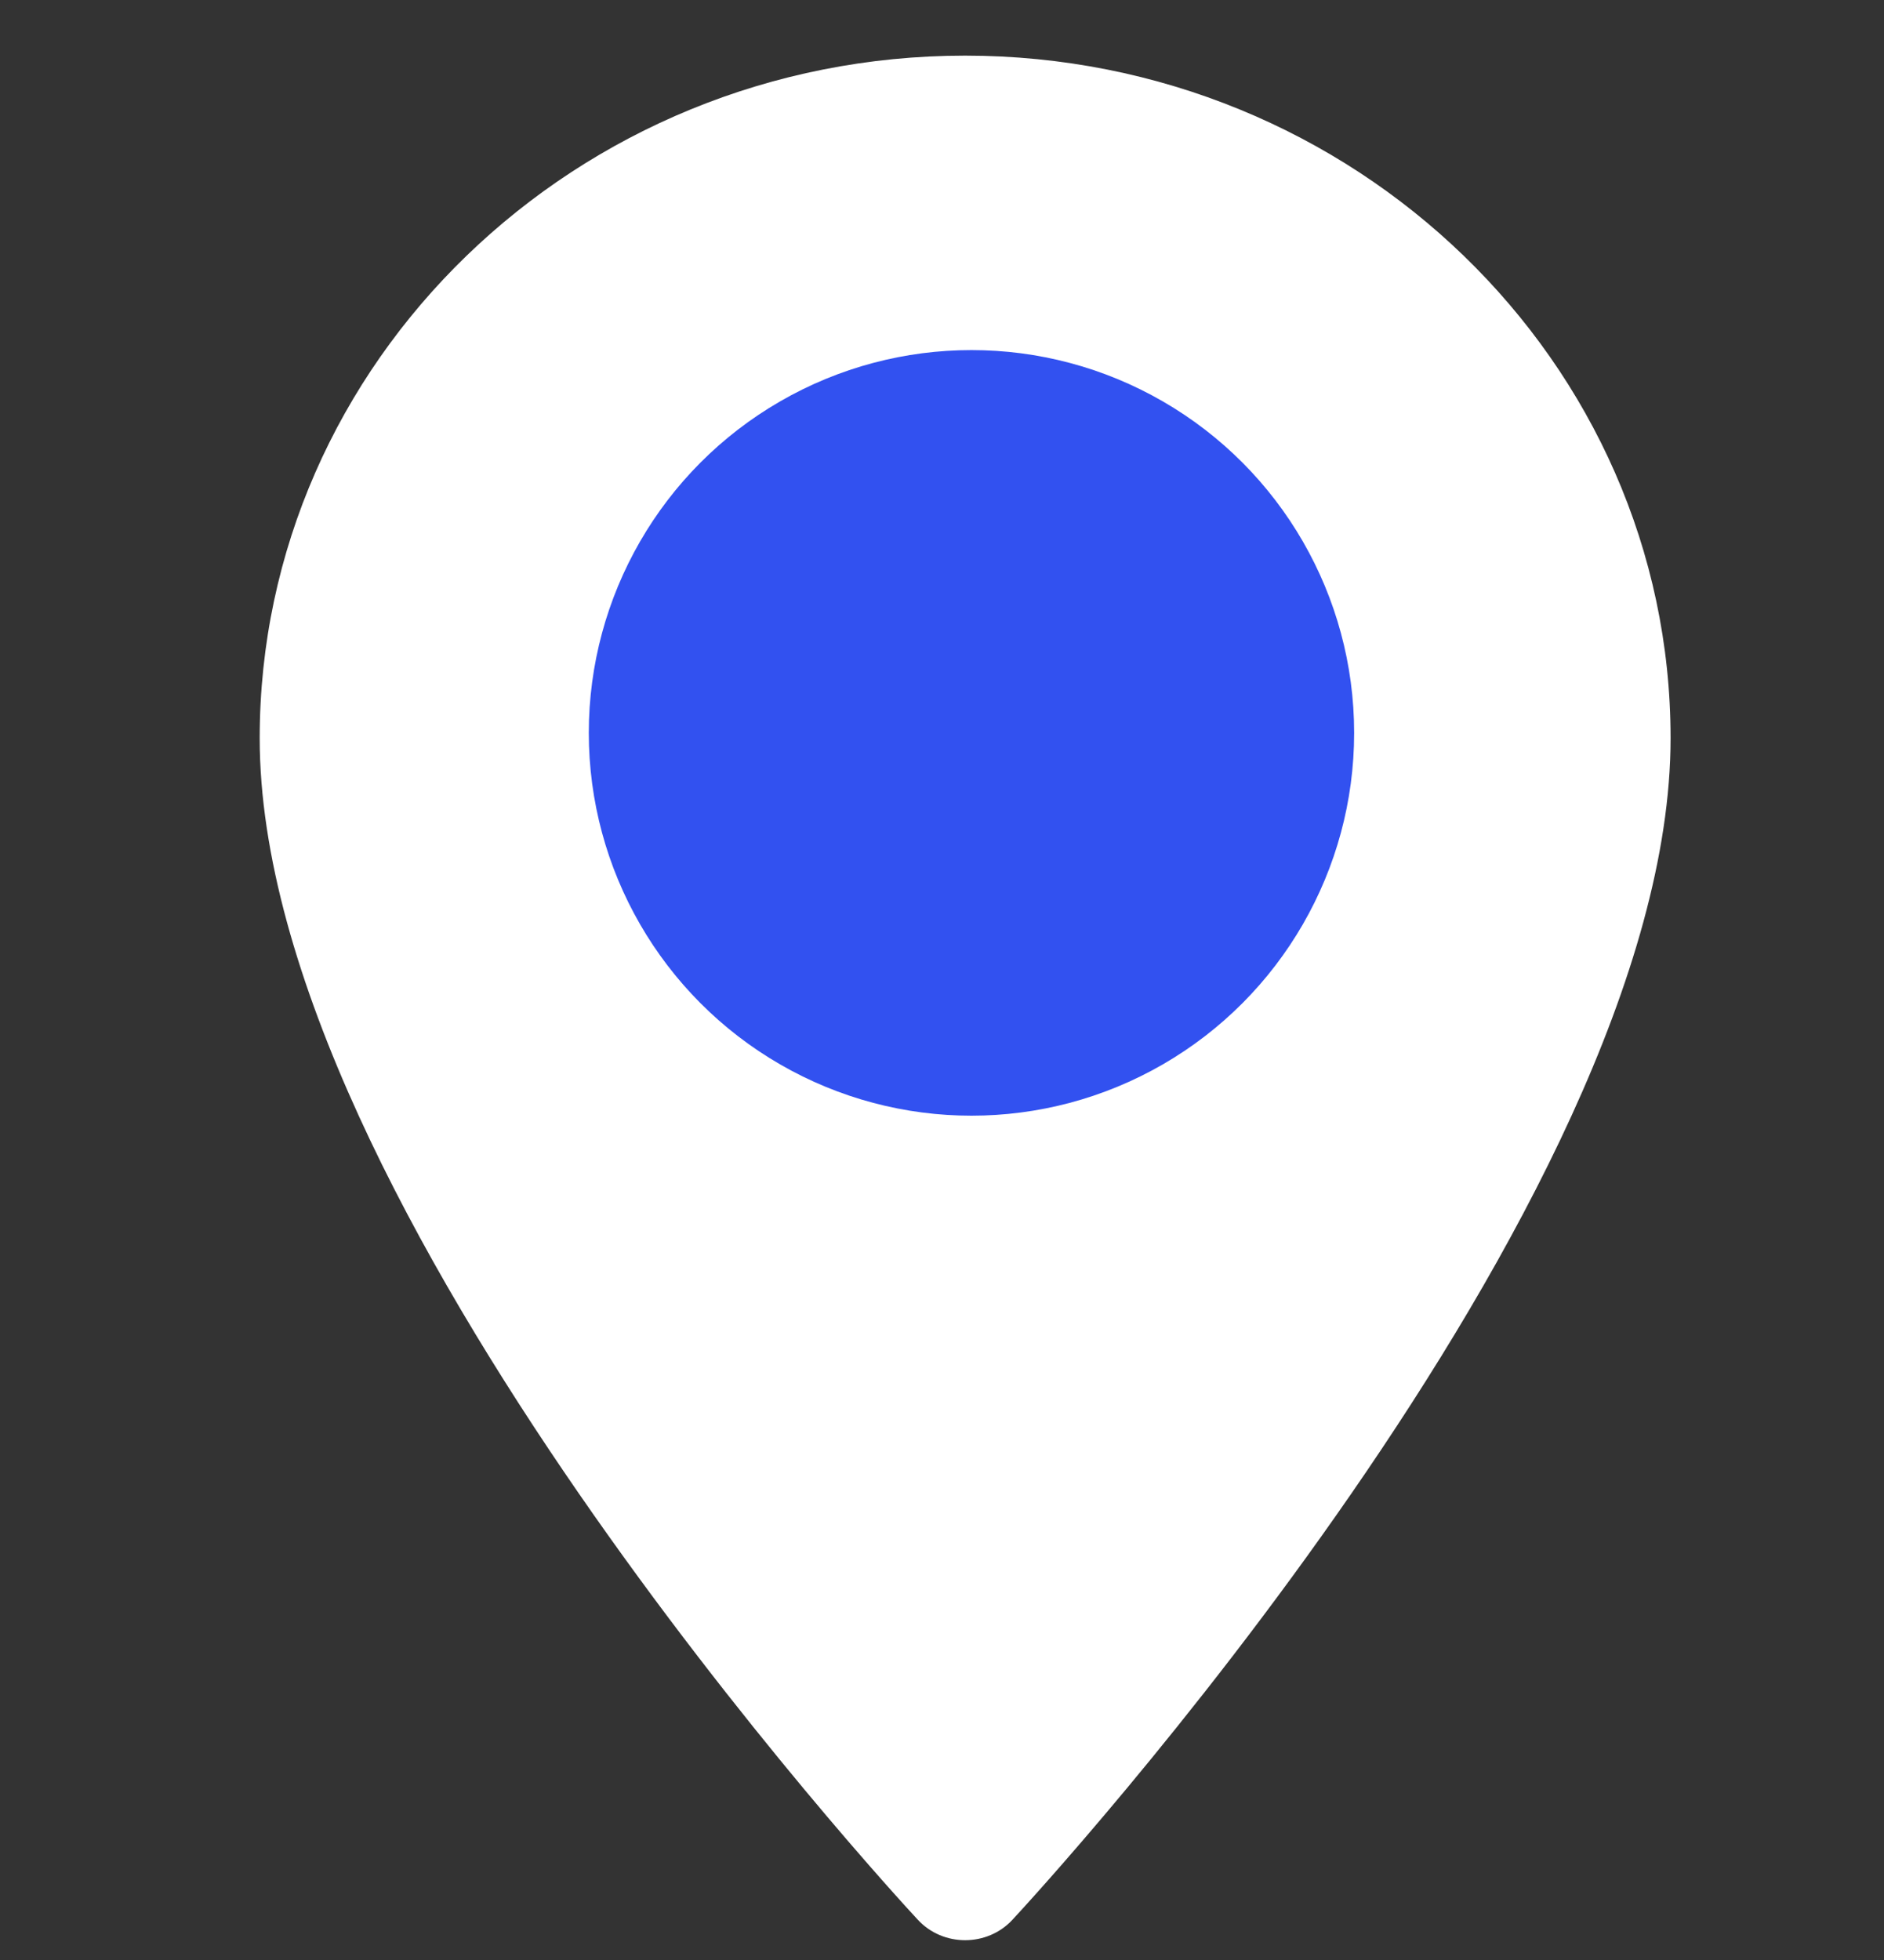 <?xml version="1.0" encoding="UTF-8"?> <svg xmlns="http://www.w3.org/2000/svg" width="25" height="26" viewBox="0 0 25 26" fill="none"><rect x="0" y="0" width="25" height="26" fill="#333333" stroke="none"/><g clip-path="url(#a_64d9d0af0ac5c)"><path d="M12.807.738c-5.162 0-9.361 4.062-9.361 9.054 0 6.196 8.377 15.291 8.734 15.675.335.361.92.36 1.254 0 .357-.384 8.734-9.48 8.734-15.675-0-4.992-4.199-9.054-9.361-9.054Zm0 13.609c-2.597 0-4.71-2.043-4.71-4.555 0-2.512 2.113-4.555 4.71-4.555s4.71 2.044 4.71 4.555c0 2.512-2.113 4.555-4.71 4.555Z" fill="#fff"></path><circle cx="12.891" cy="9.722" r="5.078" fill="#3251F0"></circle></g><defs><clipPath id="a_64d9d0af0ac5c"><path fill="#fff" d="M0 .738h25v25H0z"></path></clipPath></defs></svg> 